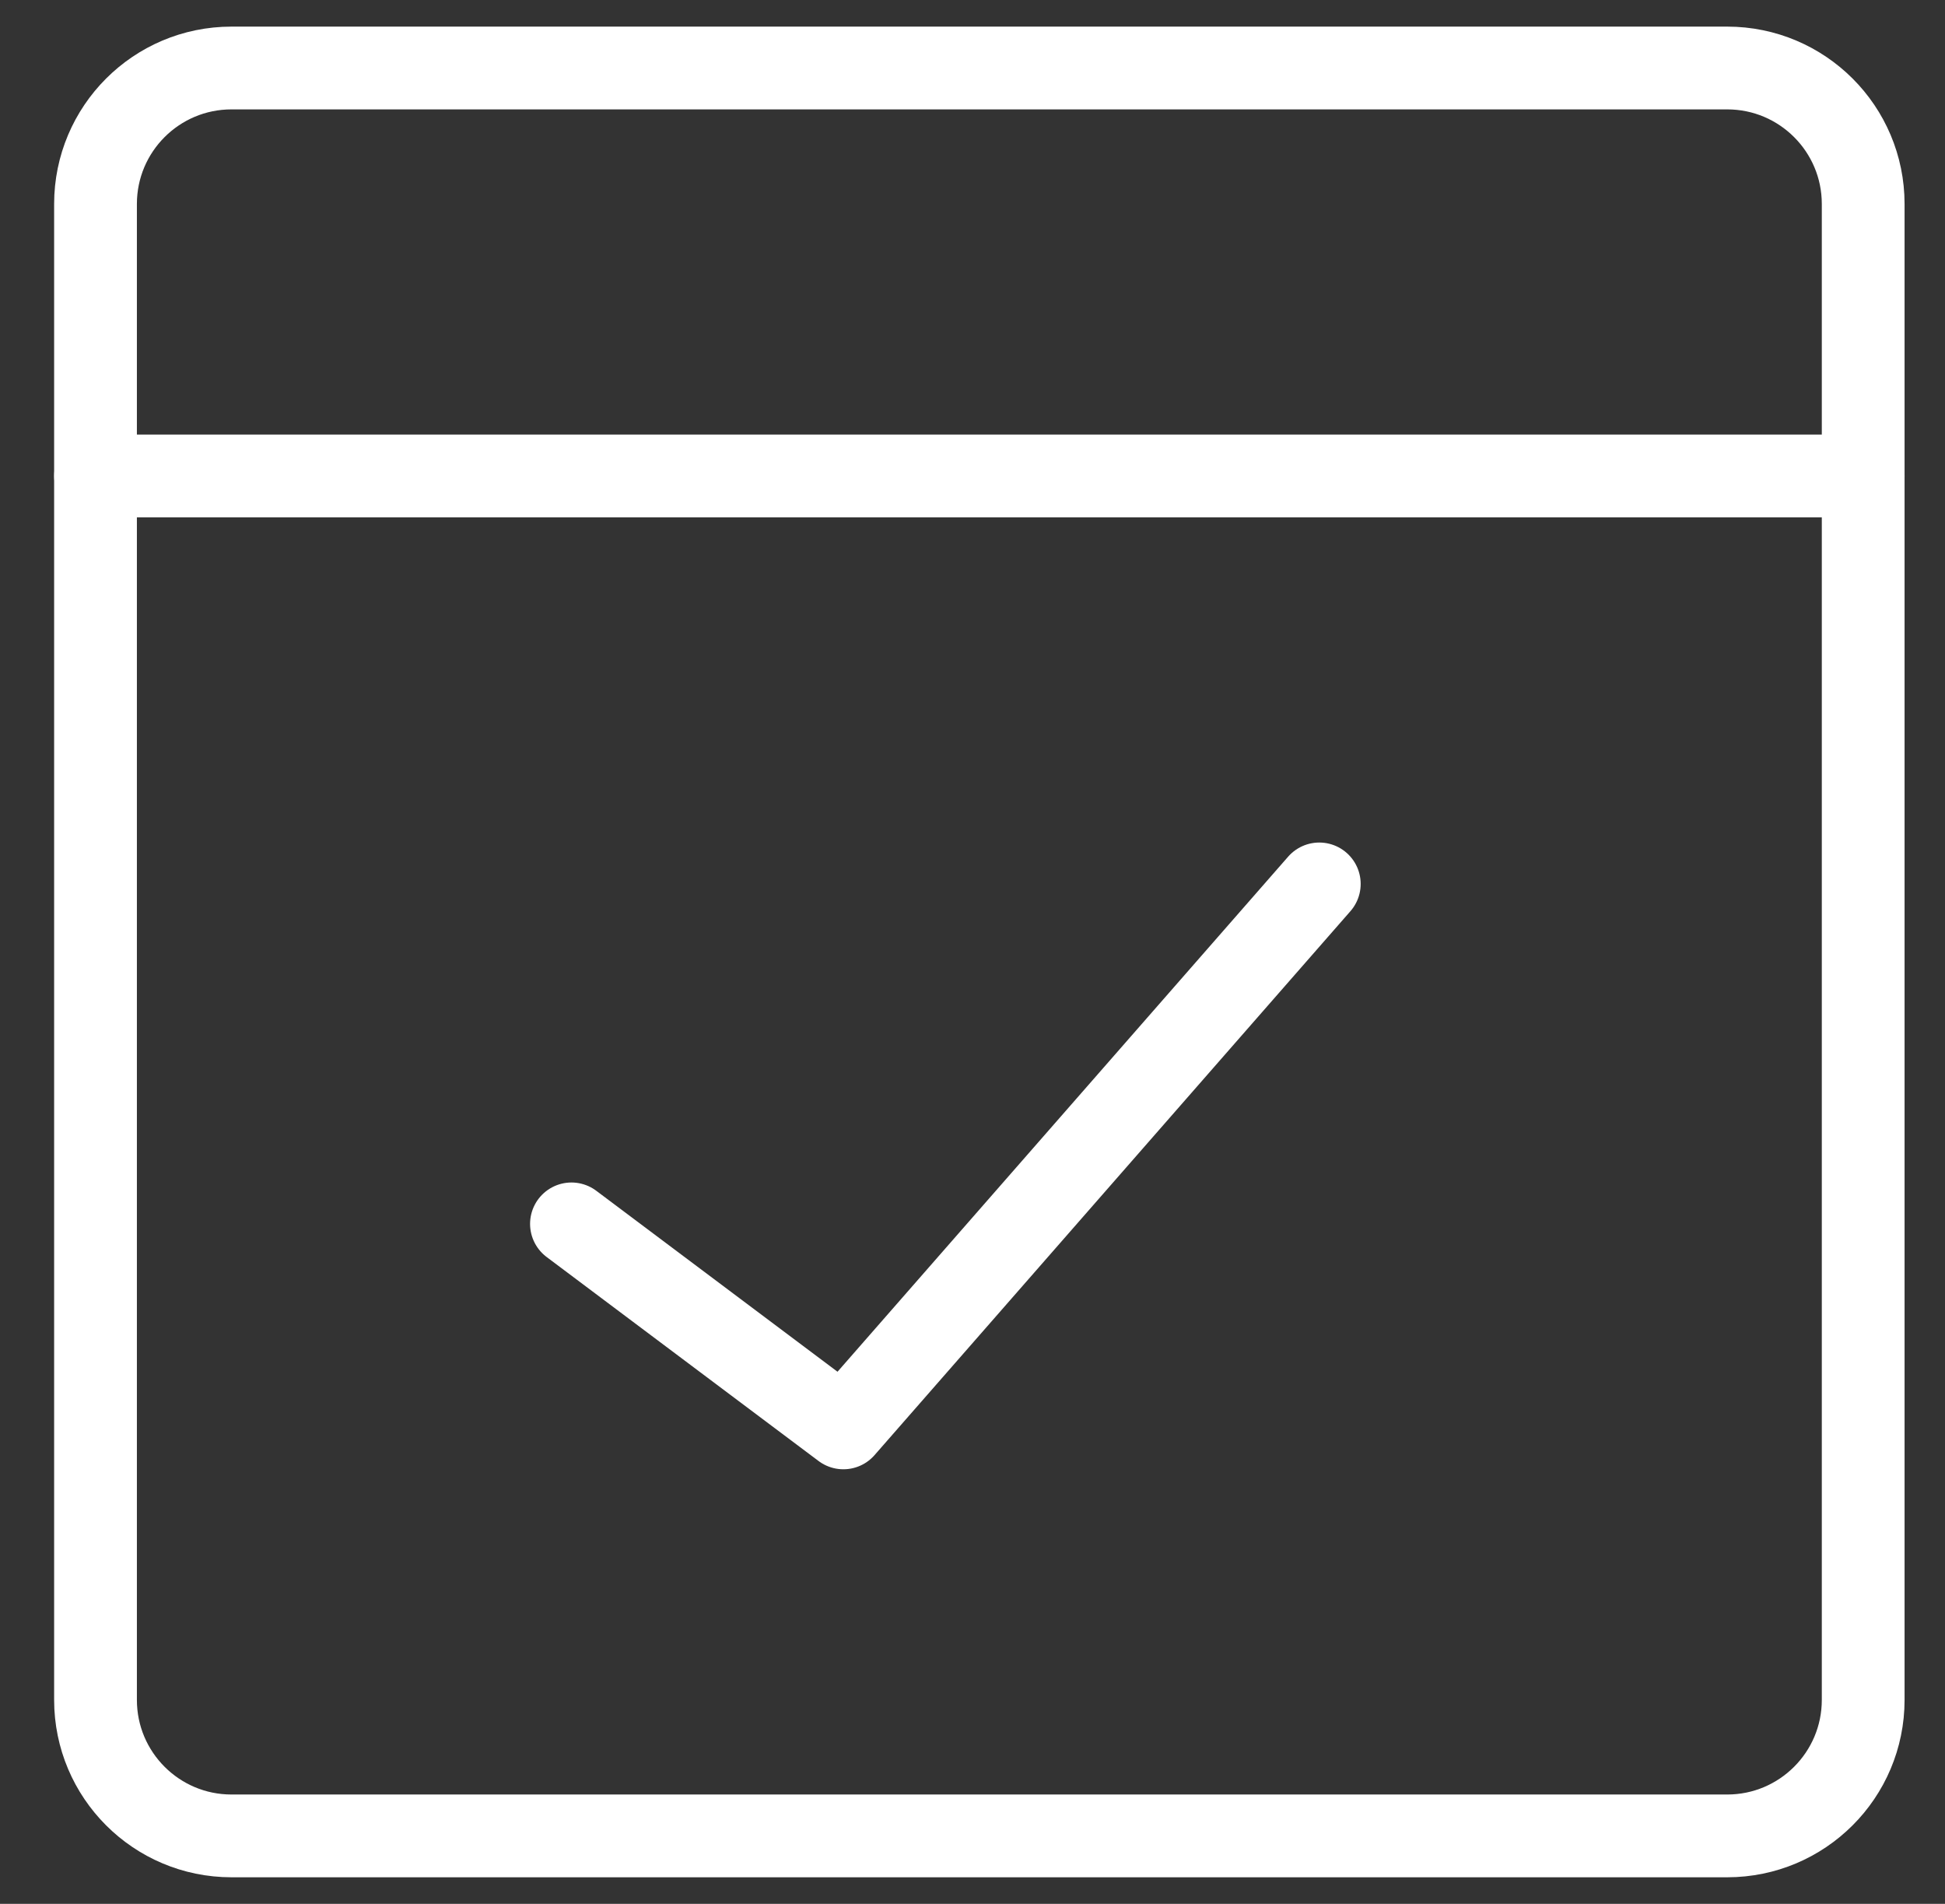 <svg fill="none" height="46" viewBox="0 0 47 46" width="47" xmlns="http://www.w3.org/2000/svg" xmlns:xlink="http://www.w3.org/1999/xlink"><rect x="0" y="0" width="47" height="46" fill="#333333" stroke="none"/><clipPath id="a"><path d="m.666 0h46v46h-46z"/></clipPath><g clip-path="url(#a)" stroke="#fff" stroke-linecap="round" stroke-linejoin="round" stroke-width="2"><path d="m41.737 1.643h-36.143c-1.815 0-3.286 1.471-3.286 3.286v36.143c0 1.815 1.471 3.286 3.286 3.286h36.143c1.815 0 3.286-1.471 3.286-3.286v-36.143c0-1.815-1.471-3.286-3.286-3.286z"/><path d="m2.309 11.5h42.714"/><path d="m13.809 29.571 6.571 4.929 11.5-13.143"/></g></svg>